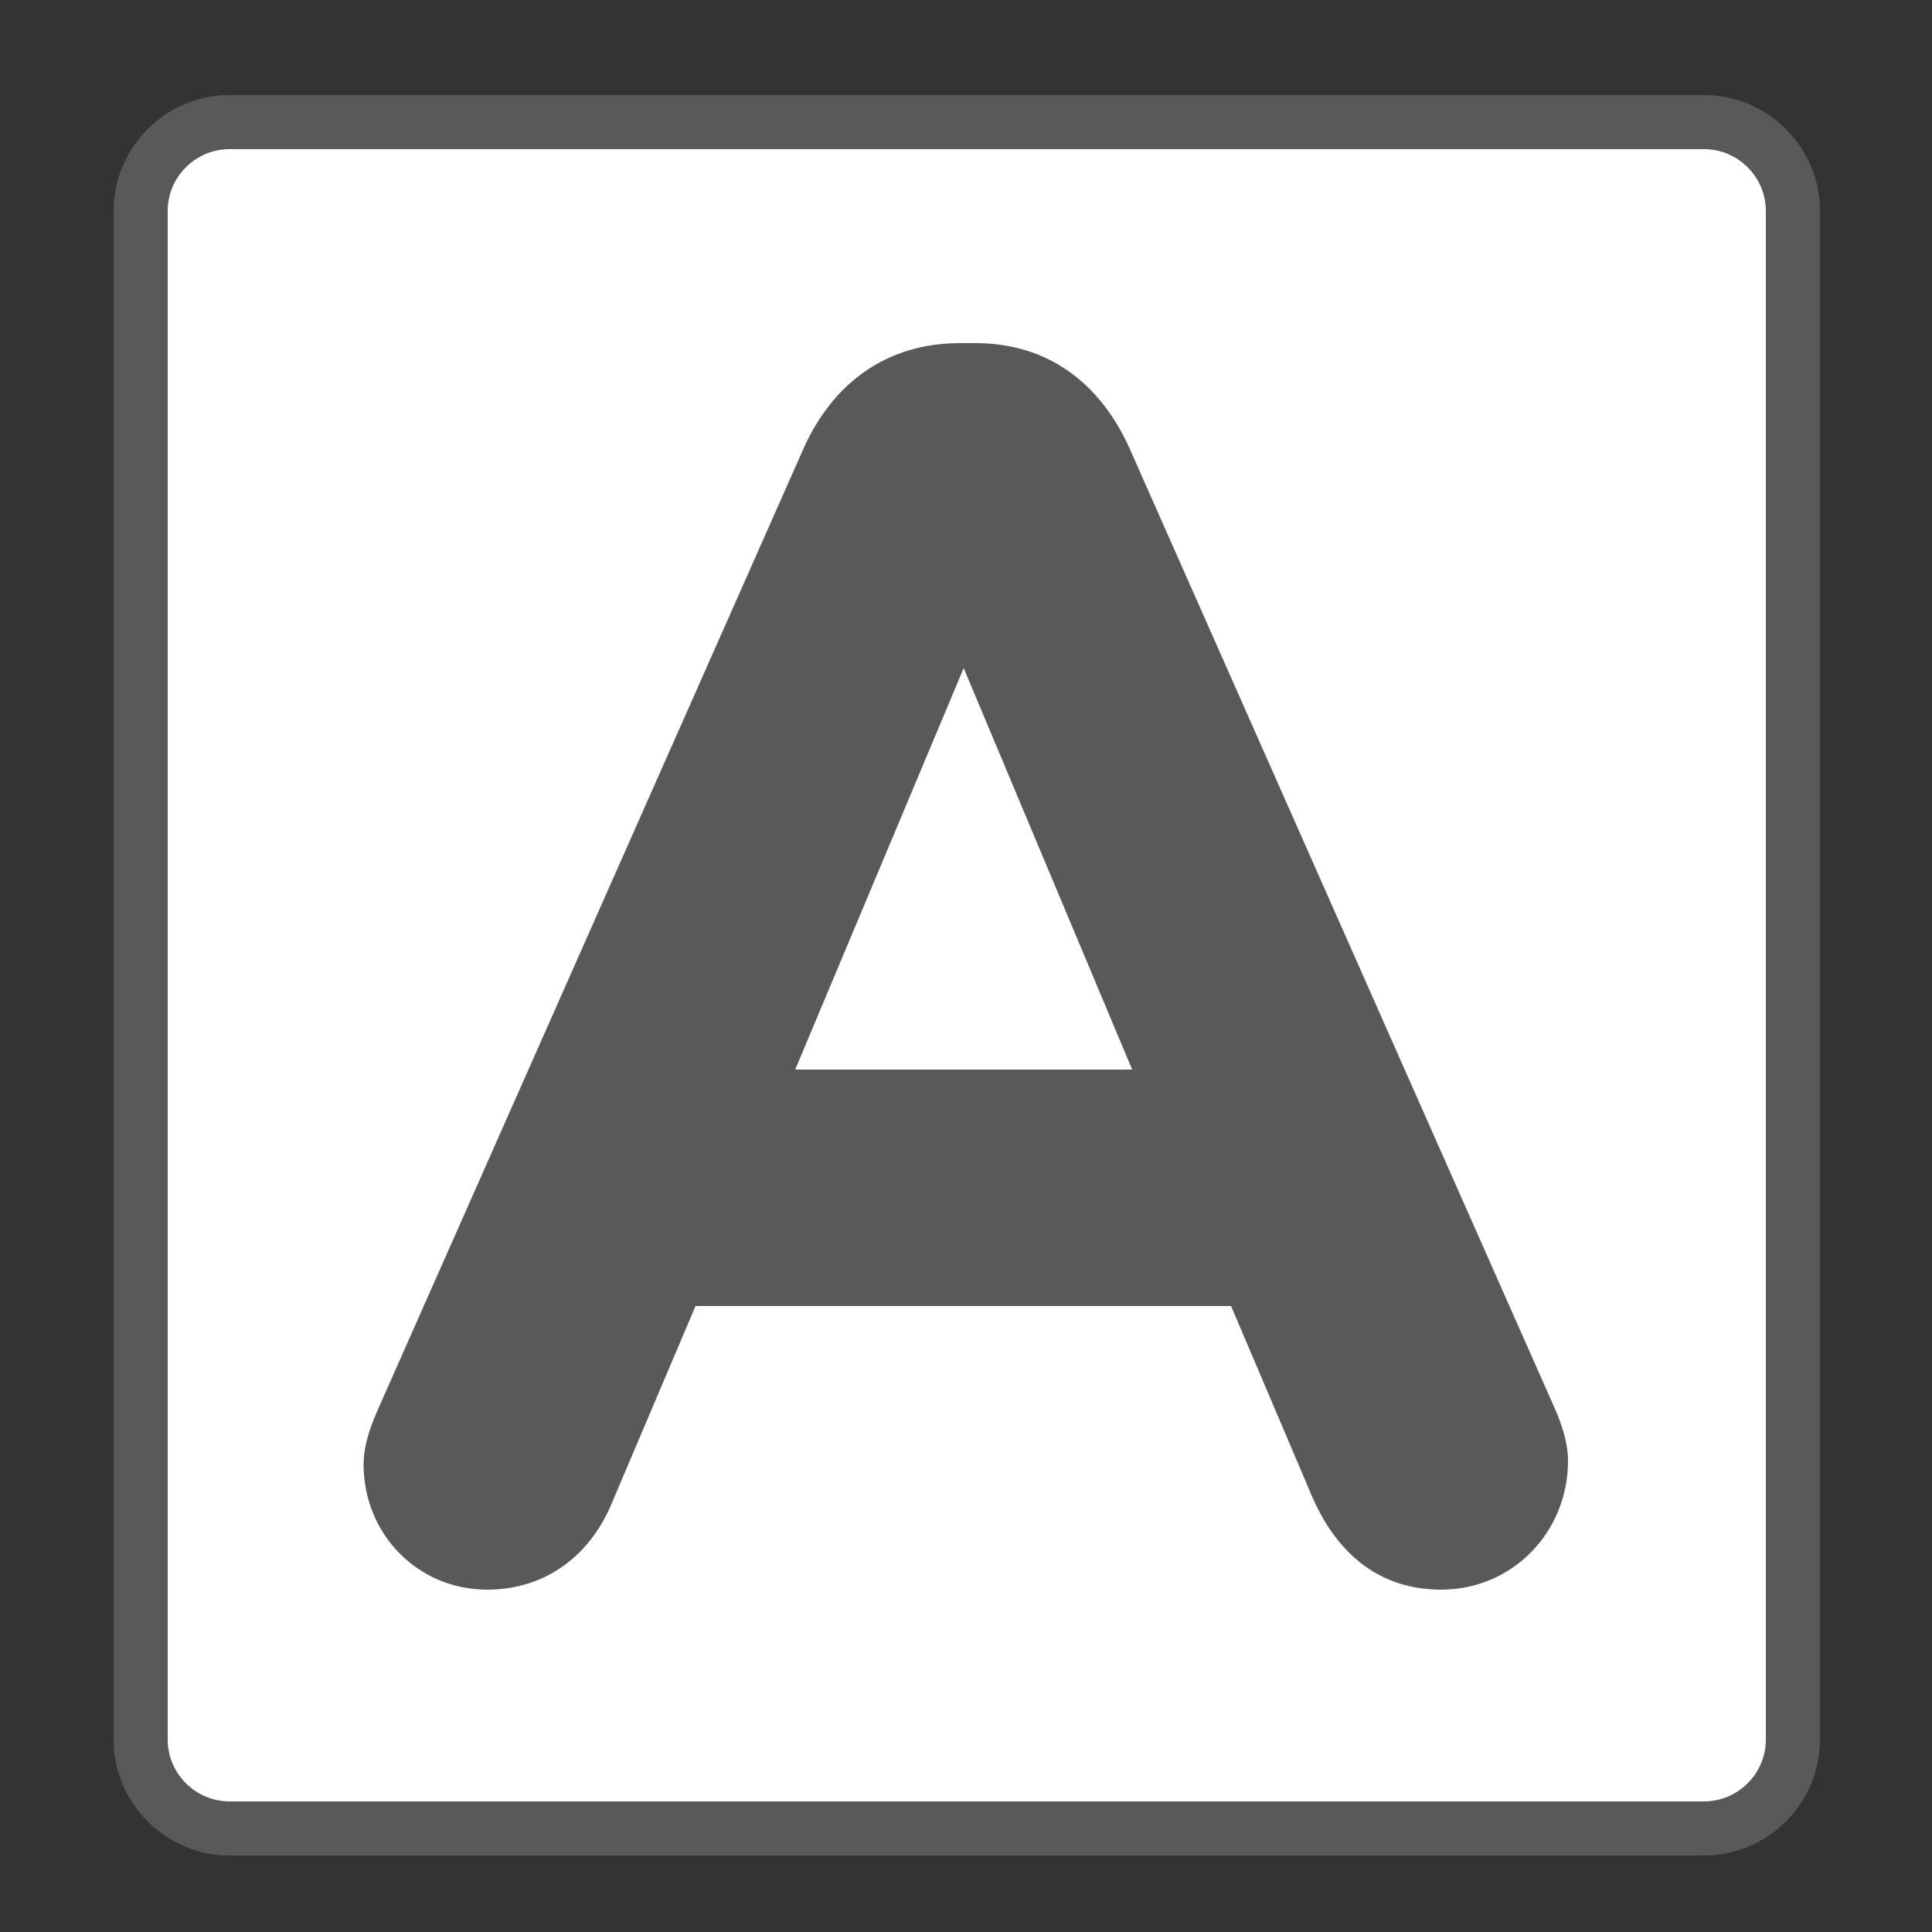<?xml version="1.0" encoding="utf-8"?>
<!-- Generator: Adobe Illustrator 18.1.1, SVG Export Plug-In . SVG Version: 6.00 Build 0)  -->
<svg version="1.1" id="Layer_1" xmlns="http://www.w3.org/2000/svg" xmlns:xlink="http://www.w3.org/1999/xlink" x="0px" y="0px"
	 viewBox="0 0 500 500" enable-background="new 0 0 500 500" xml:space="preserve">
<rect x="0" y="0" width="500" height="500" fill="#333333" stroke="none"/>
<g>
	<path fill="#FFFFFF" d="M441,473.2H59.4c-12.7,0-23-10.4-23-23V54.6c0-12.7,10.3-23,23-23H441c12.6,0,23,10.4,23,23v395.6
		C464,462.9,453.6,473.2,441,473.2z"/>
	<path fill="#595959" d="M441,480.2H59.4c-16.5,0-30-13.5-30-30V54.6c0-16.5,13.5-30,30-30H441c16.5,0,30,13.5,30,30v395.6
		C471,466.7,457.5,480.2,441,480.2z M59.4,38.6c-8.8,0-16,7.2-16,16v395.6c0,8.8,7.2,16,16,16H441c8.8,0,16-7.2,16-16V54.6
		c0-8.8-7.2-16-16-16H59.4z"/>
</g>
<g>
	<path fill="#595959" d="M98.1,364.1l109.8-247.9c7.6-17.1,21.6-27.4,40.5-27.4h4c18.9,0,32.4,10.4,40,27.4l109.8,247.9
		c2.2,5,3.6,9.5,3.6,14c0,18.4-14.4,33.3-32.8,33.3c-16.2,0-27-9.5-33.3-23.8L318.6,338H180l-22,51.8c-5.9,13.5-17.5,21.6-31.9,21.6
		c-18,0-32-14.4-32-32.4C94.1,374,95.9,369,98.1,364.1z M293,276.8l-43.6-103.9l-43.6,103.9H293z"/>
</g>
</svg>
